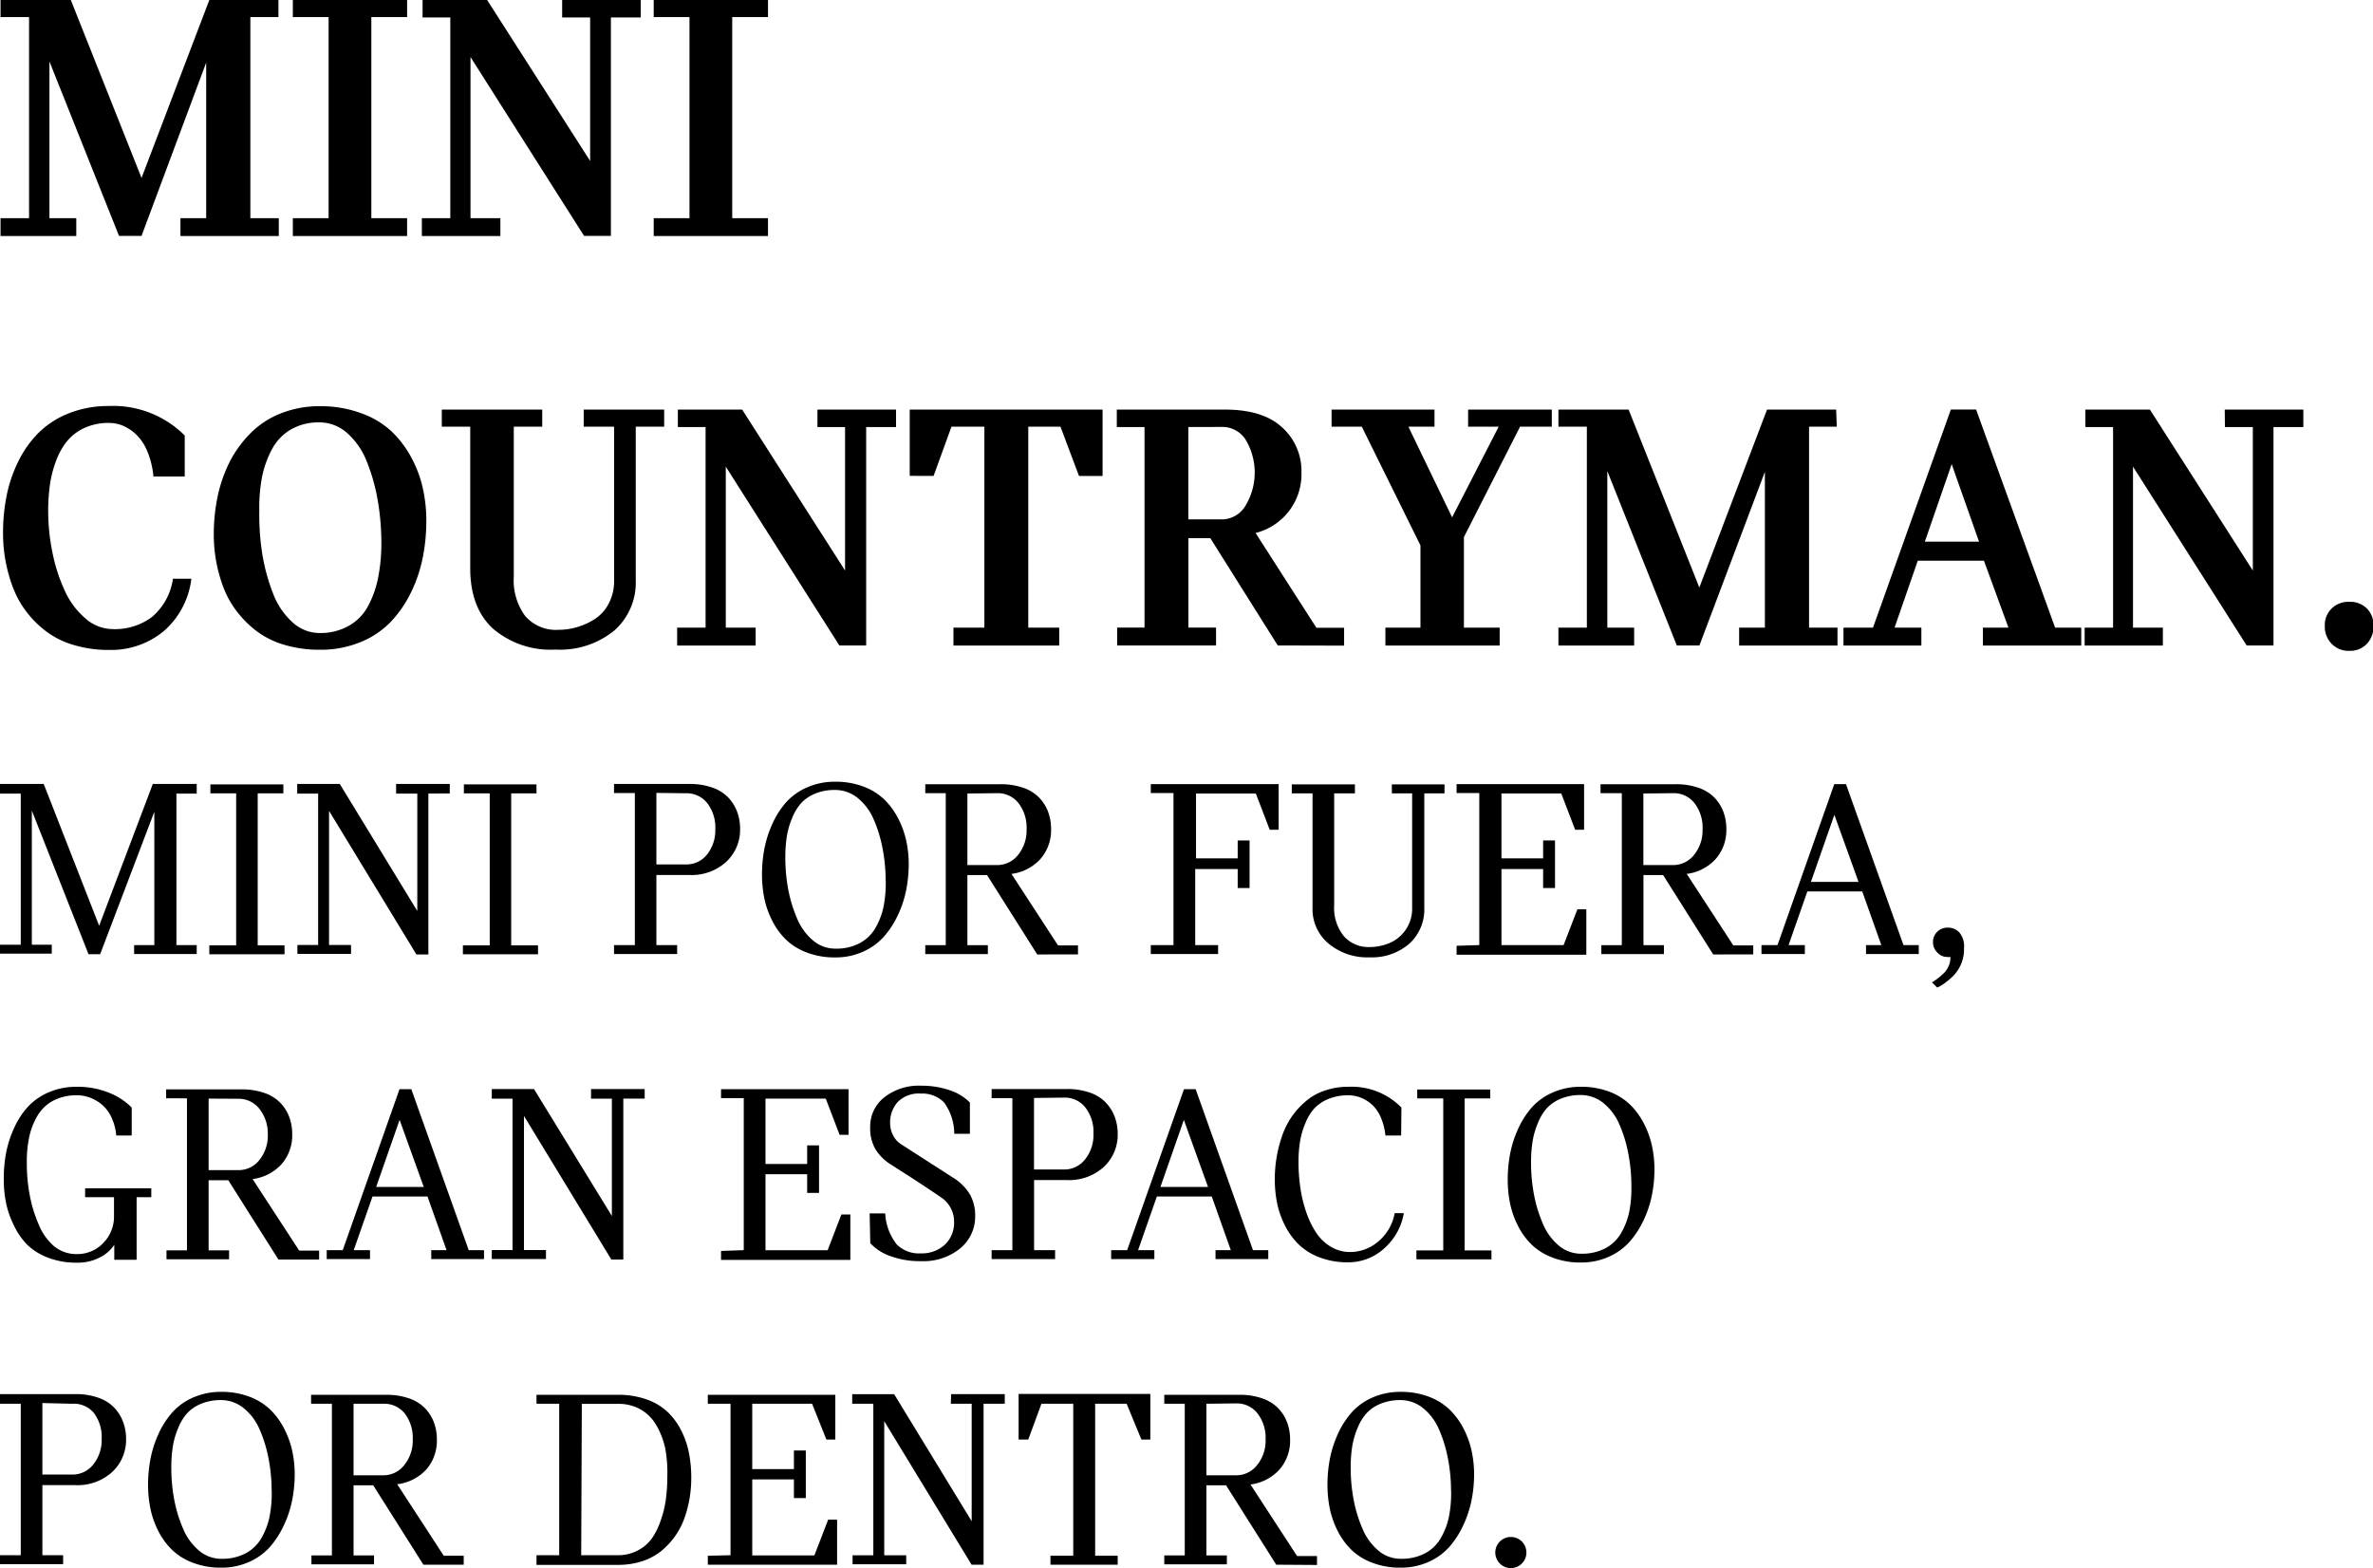 <svg id="Capa_1" data-name="Capa 1" xmlns="http://www.w3.org/2000/svg" viewBox="0 0 265.39 175.4"><title>h1-ver_1</title><path d="M31.14,1.91H28V24.4h3.18v2h-11v-2h2.88V7L15.83,26.38H13.31L5.53,6.88V24.4h3v2H.06v-2H3.25V1.91H.06V0H7.92l7.91,19.9L23.41,0h7.73Z"/><path d="M45.53,1.91h-4V24.4h4v2H32.75v-2h4V1.91h-4V0H45.53Z"/><path d="M62.87,0h8.79V1.95H68.32V26.38h-3l-12.7-20V24.4h3.34v2H47.18v-2h3.18V1.95h-3.1V0h7.22L66,18V1.95H62.87Z"/><path d="M85.89,1.91h-4V24.4h4v2H73.11v-2h4V1.91h-4V0H85.89Z"/><path d="M12.57,70.36A6.9,6.9,0,0,0,17,69a6.83,6.83,0,0,0,2.34-4.27H21.4a9.18,9.18,0,0,1-3.1,5.87,9.22,9.22,0,0,1-6.1,2.09,13.49,13.49,0,0,1-3.95-.55,9.69,9.69,0,0,1-3.07-1.51,11.56,11.56,0,0,1-2.23-2.22,10.67,10.67,0,0,1-1.51-2.73,16.87,16.87,0,0,1-.83-3A17.27,17.27,0,0,1,.34,59.6a21.2,21.2,0,0,1,.4-4.15,15.43,15.43,0,0,1,1.31-3.85,12,12,0,0,1,2.27-3.2,10,10,0,0,1,3.37-2.17,11.91,11.91,0,0,1,4.5-.82,11.3,11.3,0,0,1,8.47,3.3V53.3h-3.5a9.5,9.5,0,0,0-.68-2.81,5.47,5.47,0,0,0-1.23-1.87,5,5,0,0,0-1.48-1,4.09,4.09,0,0,0-1.58-.32,6.5,6.5,0,0,0-2.67.53,5.36,5.36,0,0,0-1.95,1.43,7.64,7.64,0,0,0-1.26,2.18,12.35,12.35,0,0,0-.71,2.67,20.59,20.59,0,0,0-.21,3,23.26,23.26,0,0,0,.49,4.76,19,19,0,0,0,1.38,4.23,8.75,8.75,0,0,0,2.28,3.05A4.63,4.63,0,0,0,12.57,70.36Z"/><path d="M35.77,45.43a13.07,13.07,0,0,1,4.58.77,9.83,9.83,0,0,1,3.39,2A11.59,11.59,0,0,1,46,51.17a13.21,13.21,0,0,1,1.29,3.45,16.82,16.82,0,0,1,.39,3.62,21,21,0,0,1-.41,4.17,15.94,15.94,0,0,1-1.33,3.9,12.87,12.87,0,0,1-2.28,3.28,9.81,9.81,0,0,1-3.38,2.24,11.7,11.7,0,0,1-4.49.84,13.74,13.74,0,0,1-3.95-.54,9.67,9.67,0,0,1-3.07-1.49,11.57,11.57,0,0,1-2.23-2.19A10.38,10.38,0,0,1,25,65.73a16.59,16.59,0,0,1-1.09-6,20.46,20.46,0,0,1,.42-4.16,15.92,15.92,0,0,1,1.34-3.88A12.8,12.8,0,0,1,28,48.47a9.8,9.8,0,0,1,3.37-2.22A11.64,11.64,0,0,1,35.77,45.43Zm6.88,15.33a27.77,27.77,0,0,0-.42-4.87A20.76,20.76,0,0,0,41,51.57a8.23,8.23,0,0,0-2.19-3.15,4.63,4.63,0,0,0-3.1-1.18,6.17,6.17,0,0,0-3.17.79,5.58,5.58,0,0,0-2.11,2.19,11.26,11.26,0,0,0-1.12,3.1A18.33,18.33,0,0,0,29,57.08,27.81,27.81,0,0,0,29.34,62a21.69,21.69,0,0,0,1.2,4.38,8.33,8.33,0,0,0,2.16,3.21,4.5,4.5,0,0,0,3.07,1.21A6.48,6.48,0,0,0,39,70a5.5,5.5,0,0,0,2.15-2.19,11.16,11.16,0,0,0,1.13-3.16A19.63,19.63,0,0,0,42.65,60.76Z"/><path d="M71.1,47.72V64.89a7.14,7.14,0,0,1-2.41,5.64,9.61,9.61,0,0,1-6.58,2.12,9.89,9.89,0,0,1-7-2.36q-2.53-2.36-2.52-6.77V47.72H49.41V45.81H60.64v1.91H57.46V64.5a6.75,6.75,0,0,0,1.27,4.39,4.55,4.55,0,0,0,3.74,1.55,7.26,7.26,0,0,0,2.09-.31,7.55,7.55,0,0,0,2-.92,4.54,4.54,0,0,0,1.53-1.73,5.38,5.38,0,0,0,.59-2.54V47.72H65.28V45.81h9v1.91Z"/><path d="M91.42,45.81h8.79v1.95H96.87V72.19h-3l-12.7-20V70.2h3.34v2H75.73v-2h3.18V47.76h-3.1V45.81H83l11.51,18V47.76H91.42Z"/><path d="M101.74,53.22V45.81h21.57v7.42h-2.64l-2.07-5.51H115V70.2h3.46v2H106.63v-2h3.46V47.72h-3.68l-2,5.51Z"/><path d="M142.9,72.19l-7.54-12h-2.45v10H136v2H124.94v-2H128V47.76h-3.1V45.81H137q4.25,0,6.4,2a6.53,6.53,0,0,1,2.15,5,6.77,6.77,0,0,1-5.13,6.8l6.8,10.6h3.1v2Zm-10-24.43V58.09h3.8a3.09,3.09,0,0,0,2.56-1.48,7.16,7.16,0,0,0,.05-7.43,3.07,3.07,0,0,0-2.61-1.43Z"/><path d="M158.86,61,152.3,47.72h-3.38V45.81h11.51v1.91h-2.92l4.89,10.14,5.21-10.14h-3.42V45.81h9.36v1.91H170l-6.28,12.35V70.2h4v2H154.94v-2h3.92Z"/><path d="M205.42,47.72h-3.1V70.2h3.18v2h-11v-2h2.88V52.77l-7.32,19.42h-2.53l-7.77-19.5V70.2h3v2h-8.47v-2h3.18V47.72h-3.18V45.81h7.85l7.91,19.9,7.57-19.9h7.73Z"/><path d="M229.84,70.2h2.92v2h-11v-2h2.86l-2.74-7.49h-7.4l-2.6,7.49h3v2h-8.71v-2h3.3l8.71-24.4H221Zm-14.57-9.62h6.06l-3.06-8.67Z"/><path d="M248.81,45.81h8.79v1.95h-3.34V72.19h-3l-12.71-20V70.2h3.34v2h-8.75v-2h3.18V47.76h-3.1V45.81h7.22l11.51,18V47.76h-3.12Z"/><path d="M260,70a2.6,2.6,0,0,1,.76-1.94,2.68,2.68,0,0,1,2-.75,2.61,2.61,0,0,1,1.95.75,2.64,2.64,0,0,1,.74,1.94,2.81,2.81,0,0,1-.74,2,2.55,2.55,0,0,1-1.95.79,2.61,2.61,0,0,1-2-.79A2.76,2.76,0,0,1,260,70Z"/><path d="M22,88.76H19.73V105.7H22v1H15v-1h2.26V90.79L11.2,106.72H9.9l0,0L3.56,90.66v15H5.79v1H0v-1H2.32V88.76H0V87.68H4.89l6.2,15.86,6-15.86H22Z"/><path d="M31.69,88.73H28.82v17h3v1H23.41v-1h3v-17H23.53v-1h8.16Z"/><path d="M44.3,87.68h6v1.07H47.91v18H46.57L36.8,90.69v15h2.46v1h-6v-1h2.32V88.76H33.24V87.68H38l8.67,14.21V88.76H44.3Z"/><path d="M60,88.73H57.17v17h3v1H51.77v-1h3v-17H51.88v-1H60Z"/><path d="M68.67,87.68h8.42a7.51,7.51,0,0,1,2.56.4,4.53,4.53,0,0,1,1.78,1.1,4.74,4.74,0,0,1,1,1.59,5.36,5.36,0,0,1,.34,1.92,4.9,4.9,0,0,1-1.54,3.69,5.73,5.73,0,0,1-4.14,1.48H73.41v7.84h2.32v1H68.67v-1H71v-17H68.67Zm4.74,1v8h3.33a2.93,2.93,0,0,0,2.35-1.13A4.35,4.35,0,0,0,80,92.75a4.47,4.47,0,0,0-.9-2.92,2.93,2.93,0,0,0-2.39-1.11Z"/><path d="M90.25,88.07a7.64,7.64,0,0,1,3.16-.64,8.7,8.7,0,0,1,3.15.54,6.78,6.78,0,0,1,2.34,1.45,8.21,8.21,0,0,1,1.55,2.12,10,10,0,0,1,.9,2.49,12.36,12.36,0,0,1,.28,2.63,15,15,0,0,1-.28,2.86,12,12,0,0,1-.92,2.8,10.18,10.18,0,0,1-1.57,2.43,6.81,6.81,0,0,1-2.34,1.69,7.45,7.45,0,0,1-3.12.64,8.68,8.68,0,0,1-3.2-.56,6.77,6.77,0,0,1-2.33-1.46,8,8,0,0,1-1.53-2.13,9.91,9.91,0,0,1-.87-2.51,13.49,13.49,0,0,1-.25-2.63,15.28,15.28,0,0,1,.27-2.87,12.23,12.23,0,0,1,.89-2.78,9.57,9.57,0,0,1,1.53-2.4A6.72,6.72,0,0,1,90.25,88.07Zm8.8,10.46a19,19,0,0,0-.35-3.66,15.15,15.15,0,0,0-1-3.25,6.17,6.17,0,0,0-1.79-2.38,4,4,0,0,0-2.53-.89,5.71,5.71,0,0,0-2.19.4,4.41,4.41,0,0,0-1.59,1.07,5.61,5.61,0,0,0-1,1.65,8.92,8.92,0,0,0-.59,2,14.5,14.5,0,0,0-.18,2.34,19,19,0,0,0,.32,3.64,15.24,15.24,0,0,0,1,3.29,6.43,6.43,0,0,0,1.77,2.44,3.86,3.86,0,0,0,2.53.92,5.63,5.63,0,0,0,2.65-.59,4.41,4.41,0,0,0,1.76-1.65,8,8,0,0,0,.94-2.39A13.72,13.72,0,0,0,99.06,98.53Z"/><path d="M116,106.75l-5.61-8.88h-2.2v7.84h2.29v1h-7v-1h2.29v-17h-2.29v-1h8.39a7.56,7.56,0,0,1,2.57.4,4.53,4.53,0,0,1,1.78,1.1,4.65,4.65,0,0,1,1,1.59,5.45,5.45,0,0,1,.33,1.92,4.88,4.88,0,0,1-1.19,3.35,5.27,5.27,0,0,1-3.24,1.67l5.21,8h2.23v1Zm-7.81-18v8h3.33a2.93,2.93,0,0,0,2.34-1.14,4.34,4.34,0,0,0,.95-2.87,4.45,4.45,0,0,0-.91-2.92,2.93,2.93,0,0,0-2.38-1.11Z"/><path d="M133.67,97.2v8.5h2.56v1h-7.53v-1h2.54v-17h-2.54v-1H143v5.1h-1l-1.55-4.05h-6.69V96h4.66V94h1.33v5.32h-1.33V97.2Z"/><path d="M159.29,88.73v12.81a5.17,5.17,0,0,1-1.67,4,6.38,6.38,0,0,1-4.47,1.53,6.72,6.72,0,0,1-4.58-1.55,5,5,0,0,1-1.78-4V88.73h-2.32v-1h7.06v1h-2.32v12.53a5,5,0,0,0,1.09,3.45,3.65,3.65,0,0,0,2.83,1.21,5.73,5.73,0,0,0,2.32-.47,4.16,4.16,0,0,0,1.77-1.48,4.1,4.1,0,0,0,.71-2.4V88.73h-2.27v-1h5.89v1Z"/><path d="M165.44,105.7v-17H162.9v-1h14.26v5.1h-1l-1.55-4.05h-6.69V96h4.66V94h1.33v5.32h-1.33V97.2h-4.66v8.5h6.95l1.54-4h1v5.08H162.9v-1Z"/><path d="M191.6,106.75,186,97.87h-2.2v7.84h2.29v1h-7v-1h2.29v-17H179v-1h8.39a7.56,7.56,0,0,1,2.57.4,4.53,4.53,0,0,1,1.78,1.1,4.65,4.65,0,0,1,1,1.59,5.47,5.47,0,0,1,.33,1.92,4.88,4.88,0,0,1-1.19,3.35,5.27,5.27,0,0,1-3.24,1.67l5.21,8h2.23v1Zm-7.81-18v8h3.33a2.94,2.94,0,0,0,2.34-1.14,4.34,4.34,0,0,0,.95-2.87,4.45,4.45,0,0,0-.91-2.92,2.93,2.93,0,0,0-2.38-1.11Z"/><path d="M212.88,105.7h1.71v1h-5.9v-1h1.71l-2.13-6h-6.14l-2.1,6h1.82v1H197v-1h1.79l6.35-18h1.31Zm-10.35-7.07h5.32l-2.7-7.5Z"/><path d="M219.65,106.06a4.23,4.23,0,0,1-1.24,3.12,6.94,6.94,0,0,1-.83.71,5.43,5.43,0,0,1-.69.45l-.24.11-.58-.58a7.27,7.27,0,0,0,1.24-.95,2.48,2.48,0,0,0,.82-1.89,1.15,1.15,0,0,1-.35,0,1.5,1.5,0,0,1-1.12-.5,1.62,1.62,0,0,1-.48-1.15,1.56,1.56,0,0,1,.47-1.16,1.61,1.61,0,0,1,1.18-.47,1.73,1.73,0,0,1,1.3.54A2.41,2.41,0,0,1,219.65,106.06Z"/><path d="M14.73,127H13a5.91,5.91,0,0,0-.56-2.08,4.1,4.1,0,0,0-1.08-1.41,4.62,4.62,0,0,0-1.33-.76,4.18,4.18,0,0,0-1.41-.25,5.54,5.54,0,0,0-2.64.59,4.47,4.47,0,0,0-1.76,1.65,7.88,7.88,0,0,0-.94,2.37A13,13,0,0,0,3,130a19,19,0,0,0,.32,3.64,15.24,15.24,0,0,0,1,3.29A6.39,6.39,0,0,0,6,139.34a3.9,3.9,0,0,0,2.55.92,4,4,0,0,0,3-1.24,4.2,4.2,0,0,0,1.2-3v-2.12H9.52v-1h7.4v1H15.28v7h-2.5v-1.68a4.07,4.07,0,0,1-1.55,1.38,5.29,5.29,0,0,1-2.65.62,8.74,8.74,0,0,1-3.21-.56A6.76,6.76,0,0,1,3,139.17,7.92,7.92,0,0,1,1.53,137a10.1,10.1,0,0,1-.86-2.5,13.44,13.44,0,0,1-.25-2.64A15.85,15.85,0,0,1,.67,129a12.21,12.21,0,0,1,.88-2.78,9.18,9.18,0,0,1,1.53-2.39,6.75,6.75,0,0,1,2.34-1.65,7.75,7.75,0,0,1,3.17-.63,9.25,9.25,0,0,1,3.61.67,7.43,7.43,0,0,1,2.53,1.65Z"/><path d="M31.14,140.87,25.53,132h-2.2v7.84h2.29v1h-7v-1h2.29v-17H18.58v-1H27a7.56,7.56,0,0,1,2.57.4,4.53,4.53,0,0,1,1.78,1.1,4.65,4.65,0,0,1,1,1.59,5.45,5.45,0,0,1,.33,1.92,4.88,4.88,0,0,1-1.19,3.35,5.27,5.27,0,0,1-3.24,1.67l5.21,8h2.23v1Zm-7.81-18v8h3.33A2.93,2.93,0,0,0,29,129.75a4.34,4.34,0,0,0,.95-2.87A4.45,4.45,0,0,0,29,124a2.93,2.93,0,0,0-2.38-1.11Z"/><path d="M52.42,139.82h1.71v1h-5.9v-1h1.71l-2.13-6H41.66l-2.1,6h1.82v1H36.54v-1h1.79l6.35-18H46Zm-10.35-7.07h5.32l-2.7-7.5Z"/><path d="M66.1,121.8h6v1.07H69.71v18H68.37L58.6,124.81v15h2.46v1H55v-1h2.32V122.88H55V121.8h4.72L68.43,136V122.88H66.1Z"/><path d="M83.18,139.82v-17H80.64v-1H94.9v5.1h-1l-1.55-4.05H85.61v7.31h4.66v-2.08H91.6v5.32H90.27v-2.09H85.61v8.5h6.95l1.54-4h1v5.08H80.64v-1Z"/><path d="M97.26,135.71H99a6.1,6.1,0,0,0,1.29,3.47,3.5,3.5,0,0,0,2.67,1,3.8,3.8,0,0,0,2.74-1,3.36,3.36,0,0,0,1-2.54,3.25,3.25,0,0,0-1.48-2.74q-.64-.45-3-2l-2.61-1.67a5.39,5.39,0,0,1-1.68-1.66,4.65,4.65,0,0,1-.61-2.51,4.15,4.15,0,0,1,1.56-3.32,6.25,6.25,0,0,1,4.16-1.31,9.58,9.58,0,0,1,3.16.5,5.63,5.63,0,0,1,2.27,1.38v3.5h-1.75a6,6,0,0,0-1.13-3.5,3.4,3.4,0,0,0-2.61-1,3.29,3.29,0,0,0-2.59.95,3.42,3.42,0,0,0-.84,2.36,3,3,0,0,0,.34,1.38,2.62,2.62,0,0,0,1,1.05l5.63,3.62a5.74,5.74,0,0,1,1.92,1.86,4.74,4.74,0,0,1,.62,2.48,4.57,4.57,0,0,1-1.66,3.6,6.49,6.49,0,0,1-4.41,1.44,9.53,9.53,0,0,1-3.43-.57,5.51,5.51,0,0,1-2.23-1.44Z"/><path d="M110.9,121.8h8.42a7.52,7.52,0,0,1,2.56.4,4.53,4.53,0,0,1,1.78,1.1,4.75,4.75,0,0,1,1,1.59,5.35,5.35,0,0,1,.34,1.92,4.9,4.9,0,0,1-1.54,3.69,5.73,5.73,0,0,1-4.14,1.48h-3.67v7.84H118v1H110.9v-1h2.32v-17H110.9Zm4.74,1v8H119a2.93,2.93,0,0,0,2.35-1.13,4.36,4.36,0,0,0,.94-2.88,4.47,4.47,0,0,0-.9-2.92,2.93,2.93,0,0,0-2.39-1.11Z"/><path d="M140.13,139.82h1.71v1h-5.9v-1h1.71l-2.13-6h-6.14l-2.1,6h1.82v1h-4.83v-1h1.79l6.35-18h1.31Zm-10.35-7.07h5.32l-2.7-7.5Z"/><path d="M156.7,127h-1.76a6.59,6.59,0,0,0-.54-2.08,4.09,4.09,0,0,0-1-1.41,4.2,4.2,0,0,0-1.25-.76,3.86,3.86,0,0,0-1.36-.25,5.76,5.76,0,0,0-2.2.4,4.47,4.47,0,0,0-1.6,1.07,5.53,5.53,0,0,0-1,1.65,8.87,8.87,0,0,0-.59,2,14.55,14.55,0,0,0-.18,2.34,20.17,20.17,0,0,0,.21,2.89,14.57,14.57,0,0,0,.66,2.73,10.07,10.07,0,0,0,1.11,2.29,5.09,5.09,0,0,0,1.64,1.57,4.14,4.14,0,0,0,2.17.59,4.86,4.86,0,0,0,3.1-1.15,5.39,5.39,0,0,0,1.87-3.2H157a6.73,6.73,0,0,1-2.18,3.93,5.92,5.92,0,0,1-4.07,1.57,8.68,8.68,0,0,1-3.2-.56,6.76,6.76,0,0,1-2.33-1.46,8,8,0,0,1-1.53-2.13,9.91,9.91,0,0,1-.87-2.51,13.45,13.45,0,0,1-.25-2.63,14.73,14.73,0,0,1,.78-4.74,9.26,9.26,0,0,1,1.06-2.18A9,9,0,0,1,146,123.2a6.32,6.32,0,0,1,2.11-1.21,8,8,0,0,1,2.69-.44,7.8,7.8,0,0,1,5.93,2.32Z"/><path d="M166.67,122.85H163.8v17h3v1h-8.39v-1h3v-17H158.5v-1h8.16Z"/><path d="M173.65,122.19a7.64,7.64,0,0,1,3.16-.64,8.7,8.7,0,0,1,3.15.54,6.79,6.79,0,0,1,2.34,1.45,8.24,8.24,0,0,1,1.55,2.12,10,10,0,0,1,.9,2.49,12.33,12.33,0,0,1,.28,2.63,14.93,14.93,0,0,1-.28,2.86,12,12,0,0,1-.92,2.8,10.13,10.13,0,0,1-1.57,2.43,6.81,6.81,0,0,1-2.34,1.69,7.45,7.45,0,0,1-3.12.64,8.68,8.68,0,0,1-3.2-.56,6.76,6.76,0,0,1-2.33-1.46,8,8,0,0,1-1.53-2.13,9.91,9.91,0,0,1-.87-2.51,13.45,13.45,0,0,1-.25-2.63,15.28,15.28,0,0,1,.27-2.87,12.21,12.21,0,0,1,.89-2.78,9.56,9.56,0,0,1,1.53-2.4A6.72,6.72,0,0,1,173.65,122.19Zm8.8,10.46a19,19,0,0,0-.35-3.66,15.13,15.13,0,0,0-1-3.25,6.16,6.16,0,0,0-1.79-2.38,4,4,0,0,0-2.53-.89,5.72,5.72,0,0,0-2.19.4,4.42,4.42,0,0,0-1.59,1.07,5.61,5.61,0,0,0-1,1.65,8.87,8.87,0,0,0-.59,2,14.55,14.55,0,0,0-.18,2.34,19,19,0,0,0,.32,3.64,15.24,15.24,0,0,0,1,3.29,6.42,6.42,0,0,0,1.77,2.44,3.85,3.85,0,0,0,2.53.92,5.63,5.63,0,0,0,2.65-.59,4.41,4.41,0,0,0,1.76-1.65,8,8,0,0,0,.94-2.39A13.66,13.66,0,0,0,182.45,132.65Z"/><path d="M0,155.92H8.42a7.51,7.51,0,0,1,2.56.4,4.53,4.53,0,0,1,1.78,1.1,4.74,4.74,0,0,1,1,1.59,5.36,5.36,0,0,1,.34,1.92,4.9,4.9,0,0,1-1.54,3.69,5.73,5.73,0,0,1-4.14,1.48H4.74v7.84H7.06v1H0v-1H2.32V157H0Zm4.74,1v8H8.08a2.93,2.93,0,0,0,2.35-1.13,4.35,4.35,0,0,0,.94-2.88,4.47,4.47,0,0,0-.9-2.92A2.93,2.93,0,0,0,8.08,157Z"/><path d="M21.58,156.31a7.64,7.64,0,0,1,3.16-.64,8.7,8.7,0,0,1,3.15.54,6.78,6.78,0,0,1,2.34,1.45,8.21,8.21,0,0,1,1.55,2.12,10,10,0,0,1,.9,2.49,12.36,12.36,0,0,1,.28,2.63,15,15,0,0,1-.28,2.86,12,12,0,0,1-.92,2.8A10.18,10.18,0,0,1,30.2,173a6.81,6.81,0,0,1-2.34,1.69,7.45,7.45,0,0,1-3.12.64,8.68,8.68,0,0,1-3.2-.56,6.77,6.77,0,0,1-2.33-1.46,8,8,0,0,1-1.53-2.13,9.91,9.91,0,0,1-.87-2.51,13.49,13.49,0,0,1-.25-2.63,15.28,15.28,0,0,1,.27-2.87,12.23,12.23,0,0,1,.89-2.78,9.57,9.57,0,0,1,1.53-2.4A6.72,6.72,0,0,1,21.58,156.31Zm8.8,10.46a19,19,0,0,0-.35-3.66,15.15,15.15,0,0,0-1-3.25,6.17,6.17,0,0,0-1.79-2.38,4,4,0,0,0-2.53-.89,5.71,5.71,0,0,0-2.19.4,4.41,4.41,0,0,0-1.59,1.07,5.61,5.61,0,0,0-1,1.65,8.92,8.92,0,0,0-.59,2,14.5,14.5,0,0,0-.18,2.34,19,19,0,0,0,.32,3.64,15.24,15.24,0,0,0,1,3.29,6.43,6.43,0,0,0,1.77,2.44,3.86,3.86,0,0,0,2.53.92,5.63,5.63,0,0,0,2.65-.59,4.41,4.41,0,0,0,1.76-1.65,8,8,0,0,0,.94-2.39A13.72,13.72,0,0,0,30.39,166.77Z"/><path d="M47.35,175l-5.61-8.88h-2.2v7.84h2.29v1h-7v-1h2.29V157H34.79v-1h8.39a7.56,7.56,0,0,1,2.57.4,4.53,4.53,0,0,1,1.78,1.1,4.65,4.65,0,0,1,1,1.59,5.45,5.45,0,0,1,.33,1.92,4.88,4.88,0,0,1-1.19,3.35A5.27,5.27,0,0,1,44.42,166l5.21,8h2.23v1Zm-7.81-18v8h3.33a2.93,2.93,0,0,0,2.34-1.14,4.34,4.34,0,0,0,.95-2.87,4.45,4.45,0,0,0-.91-2.92A2.93,2.93,0,0,0,42.87,157Z"/><path d="M60,173.94h2.54V157H60v-1h9.11a9.36,9.36,0,0,1,3.16.5,6.64,6.64,0,0,1,2.33,1.36,7.5,7.5,0,0,1,1.55,2.06,9.63,9.63,0,0,1,.89,2.53,14.54,14.54,0,0,1,.27,2.86,13.68,13.68,0,0,1-.2,2.33,13.16,13.16,0,0,1-.6,2.25,8.23,8.23,0,0,1-1.07,2,8.4,8.4,0,0,1-1.55,1.63,6.57,6.57,0,0,1-2.1,1.1,8.58,8.58,0,0,1-2.66.4H60Zm5,0h4.07a4.75,4.75,0,0,0,2.2-.5,4.56,4.56,0,0,0,1.6-1.33,7.7,7.7,0,0,0,1-2,11.52,11.52,0,0,0,.59-2.36,18.48,18.48,0,0,0,.17-2.56A15.17,15.17,0,0,0,74.4,162a8.91,8.91,0,0,0-1-2.6,4.79,4.79,0,0,0-1.75-1.76,5,5,0,0,0-2.53-.63H65.07Z"/><path d="M81.7,173.94V157H79.16v-1H93.42V161h-1L90.82,157H84.13v7.31h4.66v-2.08h1.33v5.32H88.79v-2.09H84.13v8.5h6.95l1.54-4h1V175H79.16v-1Z"/><path d="M106.37,155.92h6V157H110v18h-1.34l-9.77-16.05v15h2.46v1h-6v-1h2.32V157H95.31v-1.07H100l8.67,14.21V157h-2.33Z"/><path d="M113.92,161v-5.1h14.73V161h-1L126,157h-3.52v17H125v1h-7.52v-1h2.55V157h-3.56L115,161Z"/><path d="M142.73,175l-5.61-8.88h-2.2v7.84h2.29v1h-7v-1h2.29V157h-2.29v-1h8.39a7.56,7.56,0,0,1,2.57.4,4.53,4.53,0,0,1,1.78,1.1,4.65,4.65,0,0,1,1,1.59,5.47,5.47,0,0,1,.33,1.92,4.88,4.88,0,0,1-1.19,3.35,5.27,5.27,0,0,1-3.24,1.67l5.21,8h2.23v1Zm-7.81-18v8h3.33a2.94,2.94,0,0,0,2.34-1.14,4.34,4.34,0,0,0,.95-2.87,4.45,4.45,0,0,0-.91-2.92,2.93,2.93,0,0,0-2.38-1.11Z"/><path d="M153.48,156.31a7.64,7.64,0,0,1,3.16-.64,8.7,8.7,0,0,1,3.15.54,6.79,6.79,0,0,1,2.34,1.45,8.24,8.24,0,0,1,1.55,2.12,10,10,0,0,1,.9,2.49,12.33,12.33,0,0,1,.28,2.63,14.93,14.93,0,0,1-.28,2.86,12,12,0,0,1-.92,2.8A10.13,10.13,0,0,1,162.1,173a6.81,6.81,0,0,1-2.34,1.69,7.45,7.45,0,0,1-3.12.64,8.68,8.68,0,0,1-3.2-.56,6.76,6.76,0,0,1-2.33-1.46,8,8,0,0,1-1.53-2.13,9.91,9.91,0,0,1-.87-2.51,13.45,13.45,0,0,1-.25-2.63,15.28,15.28,0,0,1,.27-2.87,12.21,12.21,0,0,1,.89-2.78,9.56,9.56,0,0,1,1.53-2.4A6.72,6.72,0,0,1,153.48,156.31Zm8.8,10.46a19,19,0,0,0-.35-3.66,15.13,15.13,0,0,0-1-3.25,6.16,6.16,0,0,0-1.79-2.38,4,4,0,0,0-2.53-.89,5.72,5.72,0,0,0-2.19.4,4.42,4.42,0,0,0-1.59,1.07,5.61,5.61,0,0,0-1,1.65,8.87,8.87,0,0,0-.59,2,14.55,14.55,0,0,0-.18,2.34,19,19,0,0,0,.32,3.64,15.24,15.24,0,0,0,1,3.29,6.42,6.42,0,0,0,1.77,2.44,3.85,3.85,0,0,0,2.53.92,5.63,5.63,0,0,0,2.65-.59,4.41,4.41,0,0,0,1.76-1.65,8,8,0,0,0,.94-2.39A13.66,13.66,0,0,0,162.29,166.77Z"/><path d="M167.77,174.9a1.74,1.74,0,0,1,1.24-3,1.74,1.74,0,1,1-1.24,3Z"/></svg>